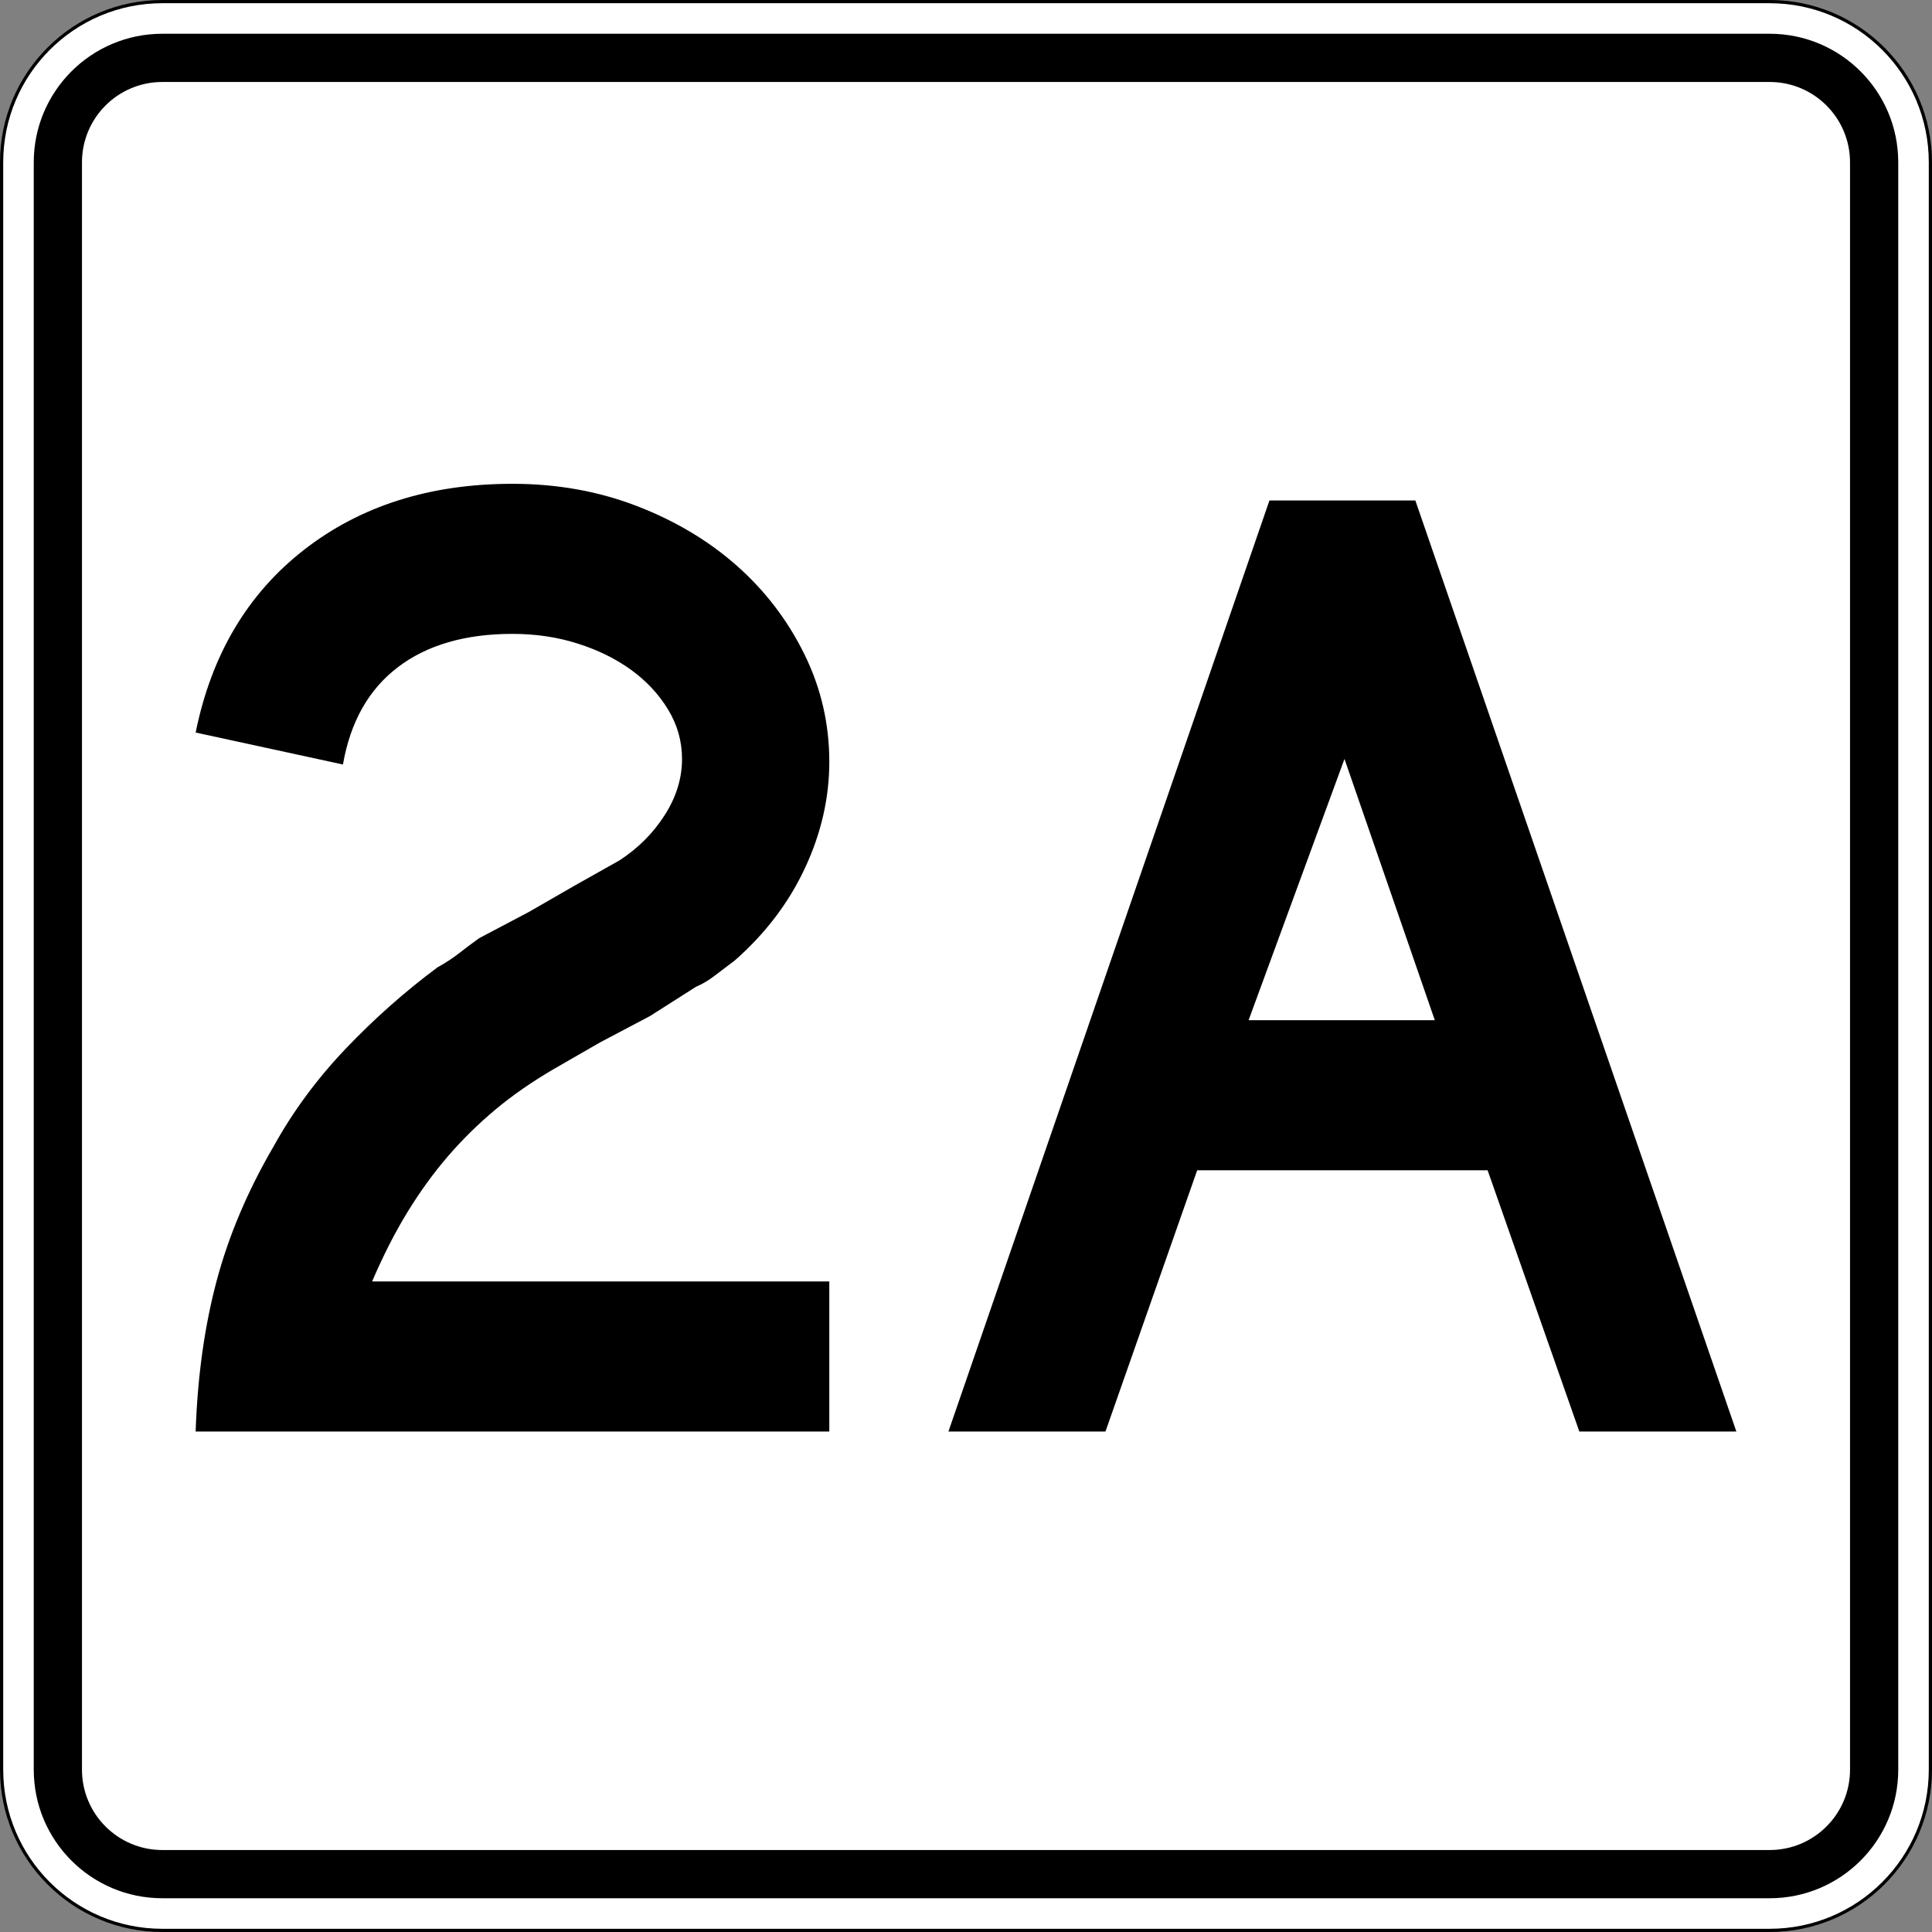 <?xml version="1.0" encoding="utf-8"?>
<!-- Generator: Adobe Illustrator 12.0.0, SVG Export Plug-In . SVG Version: 6.00 Build 51448)  -->
<!DOCTYPE svg PUBLIC "-//W3C//DTD SVG 1.1//EN" "http://www.w3.org/Graphics/SVG/1.1/DTD/svg11.dtd">
<svg  version="1.1" id="Layer_1" xmlns="http://www.w3.org/2000/svg" xmlns:xlink="http://www.w3.org/1999/xlink" width="601" height="601" viewBox="0 0 601 601"
	 overflow="visible" enable-background="new 0 0 601 601" xml:space="preserve">
<rect x="0" y="0" width="601" height="601" fill="#808080" stroke="none"/>
<g>
	<g>
		<g>
			<path fill="#FFFFFF" d="M0.5,50.5c0-27.614,22.385-50,50-50h500c27.614,0,50,22.386,50,50v500
				c0,27.615-22.386,50-50,50h-500c-27.615,0-50-22.385-50-50V50.5L0.5,50.5z"/>
			<path fill="#FFFFFF" d="M300.5,300.5"/>
		</g>
		<g>
			<path fill="none" stroke="#000000" stroke-linecap="round" stroke-linejoin="round" stroke-miterlimit="3.864" d="M0.5,50.5
				c0-27.614,22.385-50,50-50h500c27.614,0,50,22.386,50,50v500c0,27.615-22.386,50-50,50h-500
				c-27.615,0-50-22.385-50-50V50.5L0.5,50.5z"/>
			<path fill="none" stroke="#000000" stroke-linecap="round" stroke-linejoin="round" stroke-miterlimit="3.864" d="
				M300.5,300.5"/>
		</g>
	</g>
	<g>
		<g>
			<path d="M10.5,50.5c0-22.092,17.908-40,40-40h500c22.092,0,40,17.908,40,40v500
				c0,22.092-17.908,40-40,40h-500c-22.092,0-40-17.908-40-40V50.5L10.5,50.5z"/>
			<path d="M300.5,300.5"/>
		</g>
	</g>
	<g>
		<g>
			<path fill="#FFFFFF" d="M25.5,50.5c0-13.807,11.192-25,25-25h500c13.807,0,25,11.193,25,25v500
				c0,13.808-11.193,25-25,25h-500c-13.808,0-25-11.192-25-25V50.5L25.5,50.5z"/>
			<path fill="#FFFFFF" d="M300.5,300.5"/>
		</g>
	</g>
</g>
<g>
	<path fill-rule="evenodd" clip-rule="evenodd" d="M60.861,445.312
		c0.576-17.003,2.738-32.564,6.484-46.686c3.747-14.121,9.654-28.098,17.724-41.932
		c6.052-10.951,13.544-21.108,22.478-30.475
		c8.934-9.366,18.444-17.795,28.531-25.288c2.593-1.441,4.899-2.954,6.916-4.539
		c2.018-1.585,4.035-3.098,6.052-4.539l15.562-8.213l14.265-8.214l13.833-7.781
		c5.764-3.746,10.447-8.429,14.049-14.049c3.603-5.619,5.404-11.455,5.404-17.507
		c0-5.476-1.441-10.591-4.323-15.347c-2.882-4.754-6.701-8.86-11.456-12.318
		c-4.755-3.459-10.302-6.196-16.643-8.214s-13.112-3.025-20.317-3.025
		c-14.697,0-26.585,3.458-35.663,10.374c-9.078,6.916-14.77,17.003-17.075,30.26
		l-45.821-9.942c4.899-24.208,16.138-43.156,33.717-56.845
		C112.158,157.345,133.771,150.5,159.42,150.5c13.833,0,26.729,2.306,38.688,6.917
		c11.96,4.61,22.334,10.807,31.124,18.588
		c8.79,7.78,15.778,16.931,20.965,27.449c5.188,10.519,7.781,21.686,7.781,33.502
		c0,11.238-2.522,22.262-7.565,33.068c-5.043,10.808-12.32,20.39-21.83,28.747
		c-2.306,1.729-4.395,3.313-6.268,4.754c-1.873,1.441-3.818,2.595-5.835,3.459
		l-14.265,9.077l-15.562,8.214l-14.265,8.213
		c-6.917,4.035-13.041,8.286-18.372,12.753c-5.332,4.467-10.231,9.294-14.697,14.48
		c-4.467,5.188-8.646,10.951-12.537,17.291c-3.89,6.34-7.565,13.545-11.023,21.614
		h142.219V445.312H60.861z"/>
	<path fill-rule="evenodd" clip-rule="evenodd" d="M491.292,445.312l-28.53-81.268h-90.346L343.886,445.312
		h-48.848l99.856-289.625h45.389l99.855,289.625H491.292z M418.237,236.091l-29.827,81.269
		h57.925L418.237,236.091z"/>
</g>
</svg>
